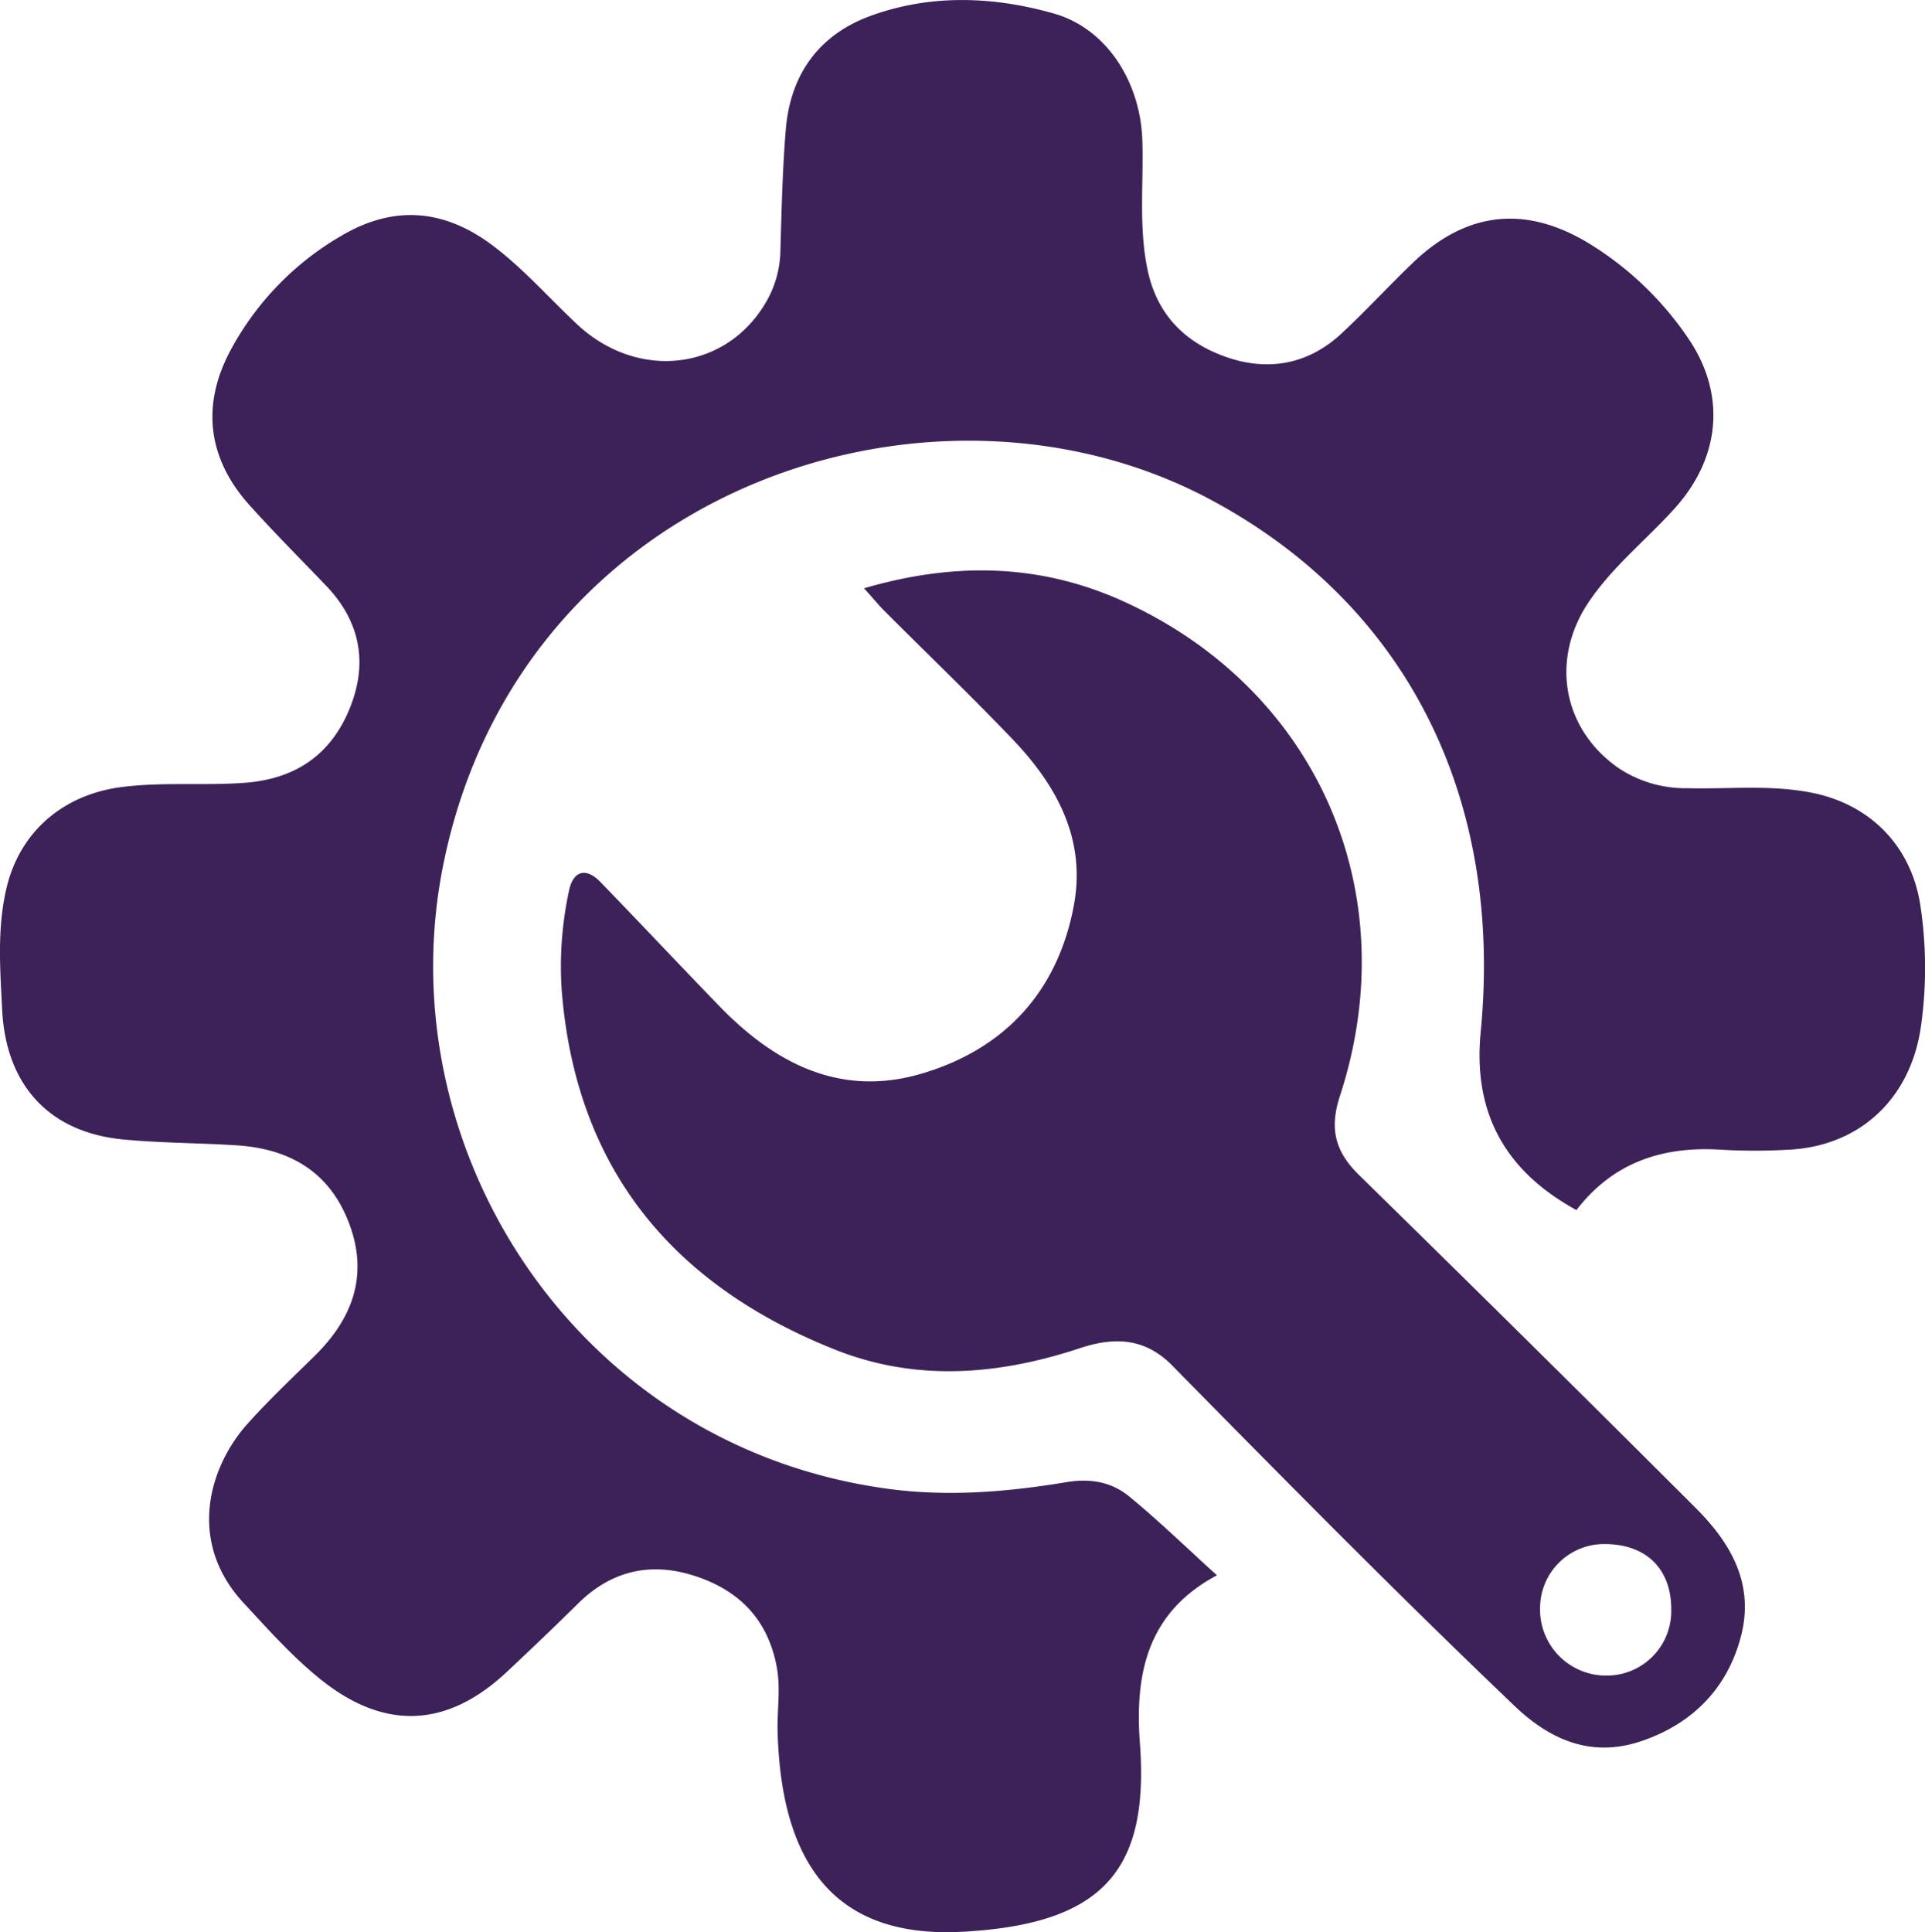 <svg xmlns="http://www.w3.org/2000/svg" viewBox="0 0 356.48 357.8"><path d="M225.36,291.71c-12.77,6.81-15.25,18-14.27,31.07,1.79,23.87-7.15,33.48-32.65,34.93-23.85,1.36-33.78-12.56-34.44-37.11-.1-4,.59-7.91-.16-11.93-1.68-9-7.23-14.41-15.68-17-8-2.43-15.09-.68-21.1,5.26-4.27,4.22-8.61,8.36-13,12.48-11.21,10.64-22.92,11.1-34.82,1.47-5.21-4.21-9.61-9.18-14.15-14.07-10.43-11.26-6.46-25,.61-33,4-4.48,8.36-8.59,12.64-12.8,7-6.91,9.92-14.91,6.31-24.47s-11-13.81-20.82-14.45c-7-.45-14-.42-20.95-1.08C9.06,209.71,1.1,200.91.4,187c-.39-7.83-1-15.64,1-23.33,2.69-10.07,10.64-16.54,21-17.91,7.65-1,15.31-.23,23-.81,9.18-.71,15.73-5.05,19.26-13.52s2.15-16.29-4.3-23c-4.72-4.93-9.56-9.77-14.12-14.84-7.9-8.77-9-18.77-3.4-29A54,54,0,0,1,63.15,43.7c9.73-5.77,19-5,27.94,1.65,5.75,4.3,10.49,9.73,15.71,14.64,11.43,10.75,28.09,8.6,35.32-4.51a19.5,19.5,0,0,0,2.4-9.06c.22-7.48.38-15,1-22.45.84-10.23,6.19-17.61,15.83-21.08,11.1-4,22.62-3.56,33.8-.39,9.73,2.76,16,12.56,16.39,23.4.26,8-.69,16,.94,23.92,1.71,8.32,6.82,13.56,14.56,16.28s15.18,1.42,21.35-4.31c4.51-4.19,8.69-8.74,13.12-13,9.92-9.61,20.92-10.9,32.73-3.72a60,60,0,0,1,18.32,17.47c7.15,10.39,6.08,22.15-2.42,31.59-5.24,5.81-11.45,10.73-15.88,17.27-7.22,10.65-4.92,23.56,5.42,30.8a22.39,22.39,0,0,0,12.72,3.76c7.65.19,15.31-.67,22.93.8,11.06,2.13,18.71,10,20.32,21.1a77.13,77.13,0,0,1,.05,22.4c-1.94,13.16-11.26,22-24.5,22.64a108.6,108.6,0,0,1-12.5,0c-10.83-.69-20,2.36-26.77,11.18-13.36-7.31-19.16-18.16-17.73-32.94,4.24-43.84-14-79.51-50.38-98.81-51-27-127-2.41-141.57,67C71.14,212.05,106.39,268,164.7,275.73c11,1.46,22,.53,32.81-1.27,4.52-.75,8.4,0,11.67,2.71C214.67,281.68,219.78,286.66,225.36,291.71Z" fill="#3c2259"></path><path d="M160,108.94c16.72-4.88,32.62-4.61,48.15,2.47,35.77,16.31,52.28,53.82,40,91.49-2,6.1-.93,10.33,3.53,14.7q31.24,30.59,62.18,61.49c6.56,6.51,11,14,8.6,23.67-2.51,9.95-9.17,16.58-18.77,19.74-9,2.95-16.57-.25-23.19-6.57-21.57-20.59-42.51-41.81-63.42-63.06-5-5.1-10.64-5.34-17-3.25-15.1,5-30.32,6.31-45.44.3-30.16-12-48-33.54-50.62-66.52A66.46,66.46,0,0,1,105.36,165c.77-3.77,3.14-4.44,5.82-1.68,7.42,7.65,14.7,15.43,22.12,23.08,10.25,10.56,22.36,16.8,37.24,12.45,15.43-4.51,25.3-15.14,28.31-31.13,2.34-12.4-3.24-22.41-11.5-31-7.71-8.06-15.77-15.78-23.66-23.68C162.54,111.86,161.51,110.58,160,108.94ZM309.49,298.12c.06-7.47-4.51-12.09-12.07-12.19a11.85,11.85,0,0,0-12.22,11.74,12.22,12.22,0,0,0,12.46,12.61A11.94,11.94,0,0,0,309.49,298.12Z" fill="#3c2259"></path></svg>